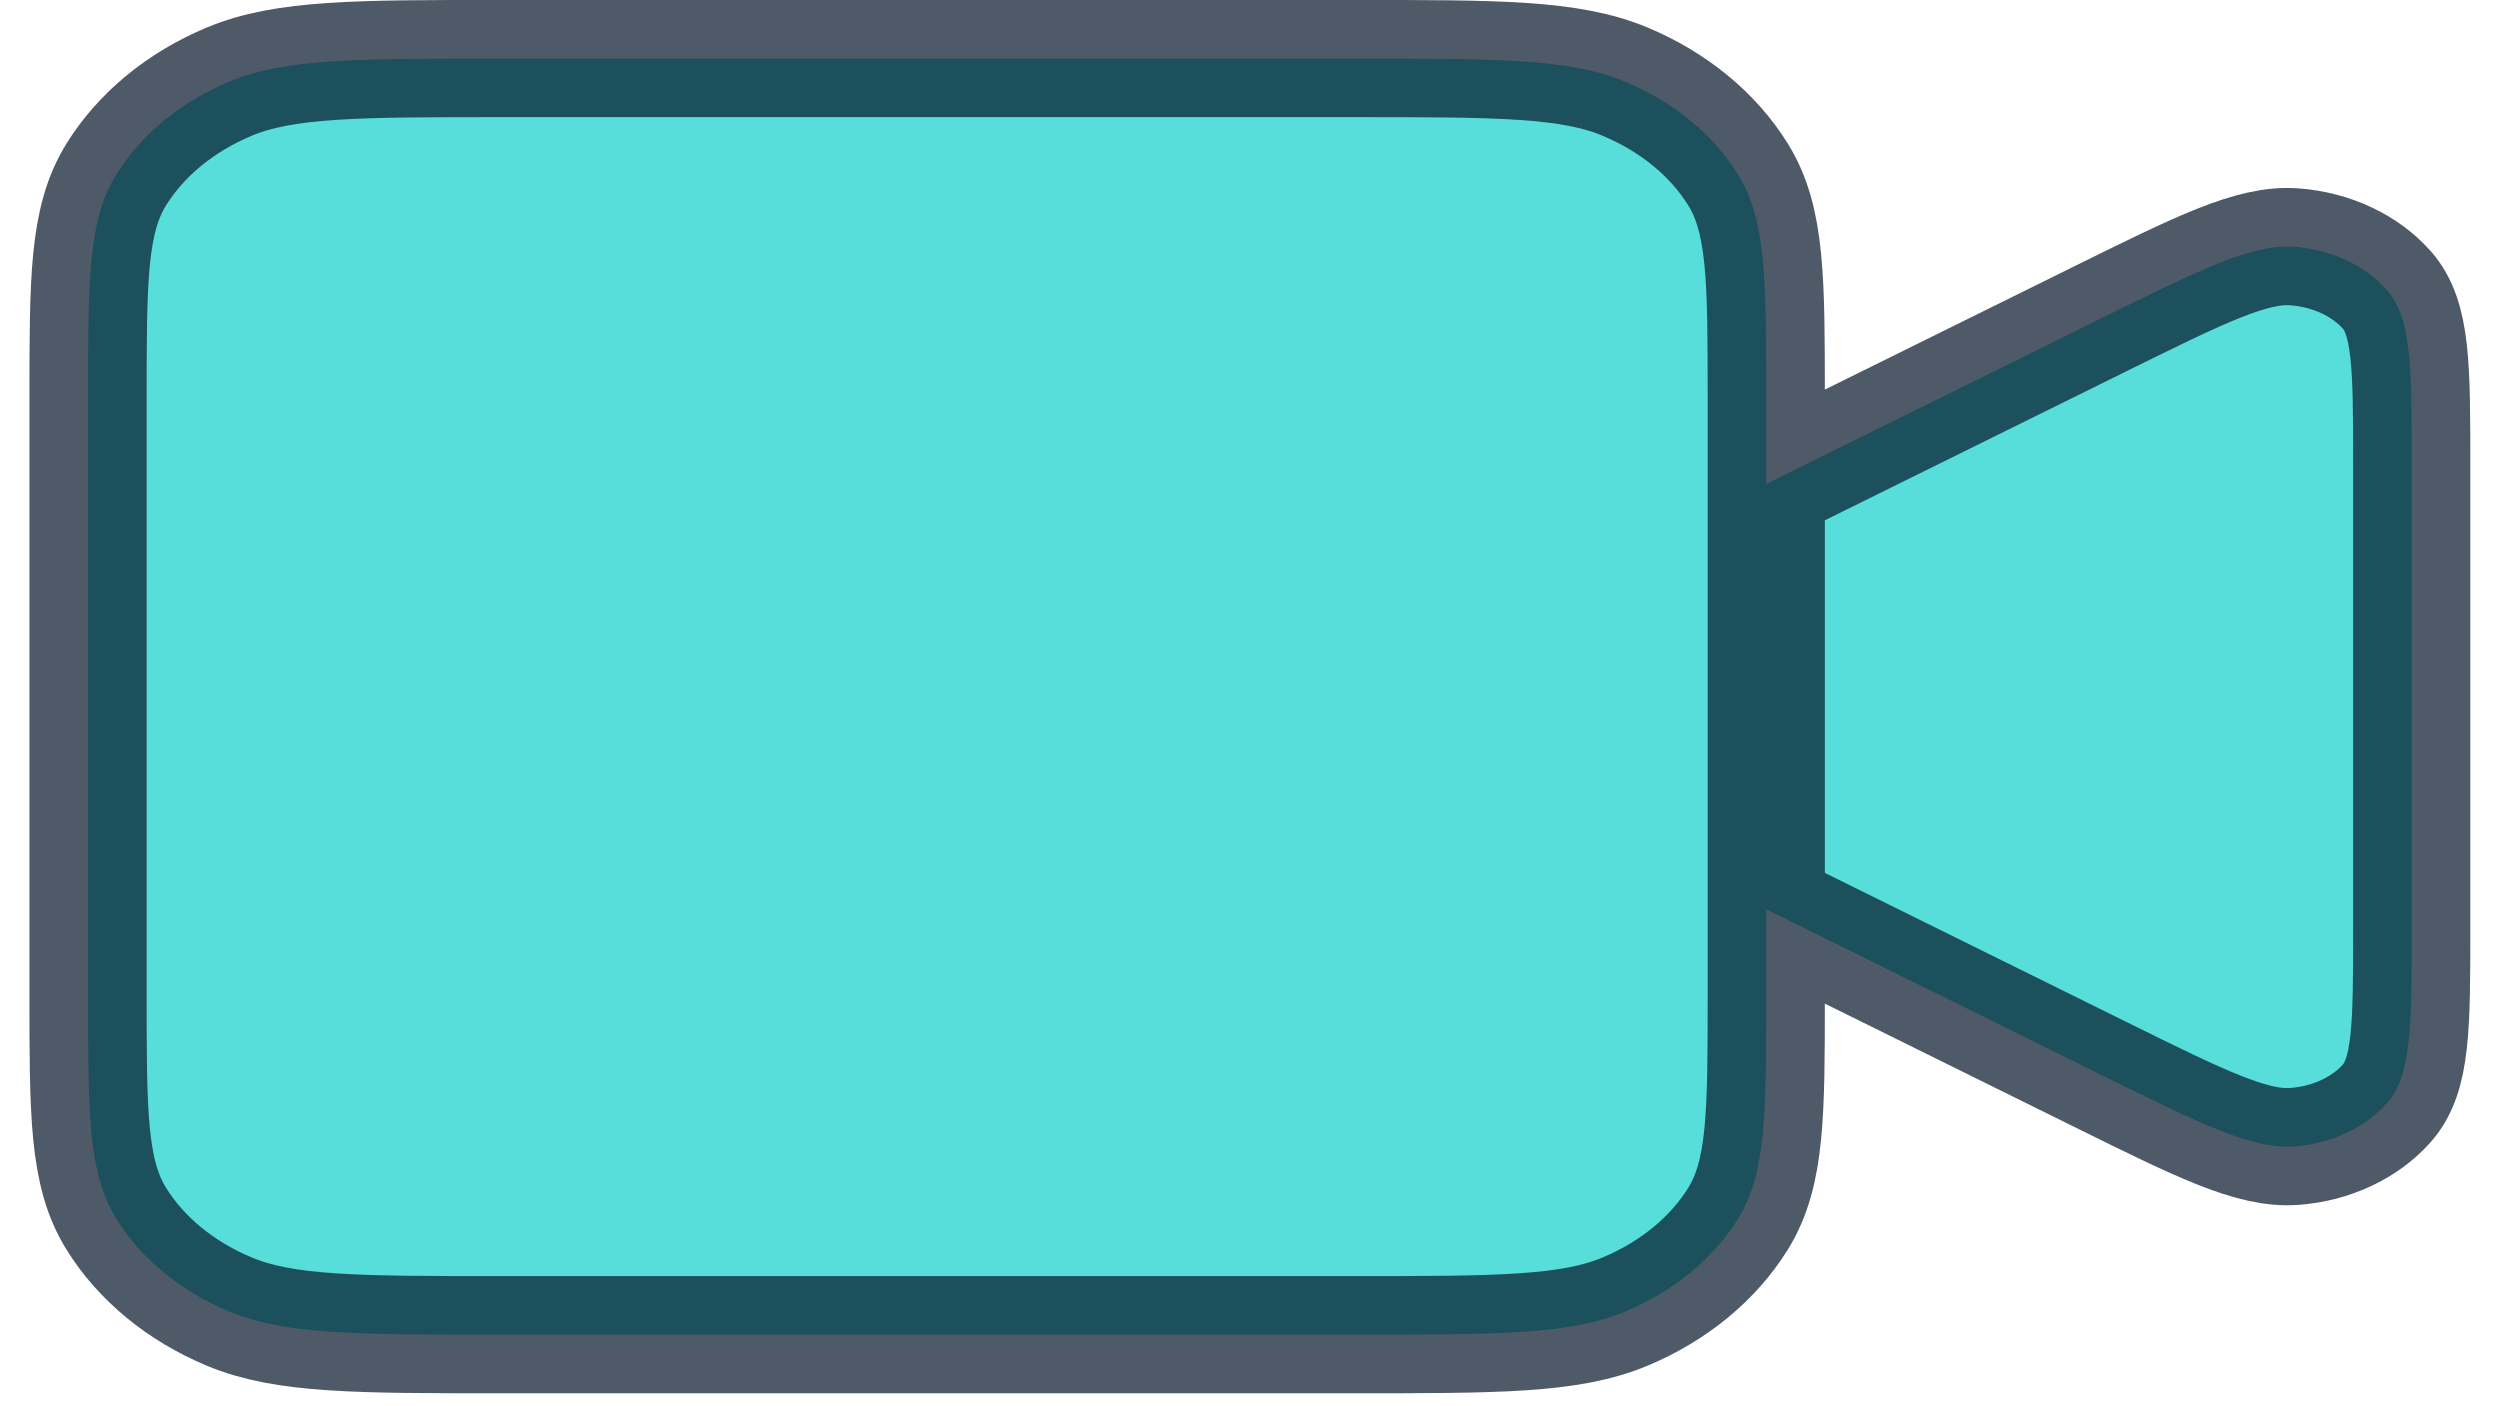 <svg width="64" height="36" viewBox="0 0 64 36" fill="none" xmlns="http://www.w3.org/2000/svg">
<path d="M45.216 12.388L53.732 8.179C56.353 6.884 57.664 6.236 58.742 6.319C59.682 6.391 60.54 6.791 61.099 7.418C61.74 8.137 61.74 9.396 61.74 11.914V23.752C61.74 26.27 61.74 27.529 61.099 28.248C60.54 28.875 59.682 29.276 58.742 29.348C57.664 29.43 56.353 28.783 53.732 27.487L45.216 23.278M12.829 34.168H34.641C38.343 34.168 40.194 34.168 41.608 33.574C42.851 33.052 43.862 32.219 44.496 31.195C45.216 30.03 45.216 28.505 45.216 25.456V10.21C45.216 7.161 45.216 5.636 44.496 4.471C43.862 3.447 42.851 2.614 41.608 2.092C40.194 1.499 38.343 1.499 34.641 1.499H12.829C9.128 1.499 7.277 1.499 5.863 2.092C4.619 2.614 3.608 3.447 2.974 4.471C2.254 5.636 2.254 7.161 2.254 10.21V25.456C2.254 28.505 2.254 30.03 2.974 31.195C3.608 32.219 4.619 33.052 5.863 33.574C7.277 34.168 9.128 34.168 12.829 34.168Z" fill="#57DEDA"/>
<path d="M45.216 12.388L53.732 8.179C56.353 6.884 57.664 6.236 58.742 6.319C59.682 6.391 60.54 6.791 61.099 7.418C61.74 8.137 61.74 9.396 61.74 11.914V23.752C61.74 26.27 61.74 27.529 61.099 28.248C60.54 28.875 59.682 29.276 58.742 29.348C57.664 29.43 56.353 28.783 53.732 27.487L45.216 23.278M12.829 34.168H34.641C38.343 34.168 40.194 34.168 41.608 33.574C42.851 33.052 43.862 32.219 44.496 31.195C45.216 30.03 45.216 28.505 45.216 25.456V10.21C45.216 7.161 45.216 5.636 44.496 4.471C43.862 3.447 42.851 2.614 41.608 2.092C40.194 1.499 38.343 1.499 34.641 1.499H12.829C9.128 1.499 7.277 1.499 5.863 2.092C4.619 2.614 3.608 3.447 2.974 4.471C2.254 5.636 2.254 7.161 2.254 10.21V25.456C2.254 28.505 2.254 30.03 2.974 31.195C3.608 32.219 4.619 33.052 5.863 33.574C7.277 34.168 9.128 34.168 12.829 34.168Z" stroke="#041527" stroke-opacity="0.7" stroke-width="3" stroke-linecap="round" stroke-linejoin="round"/>
</svg>
